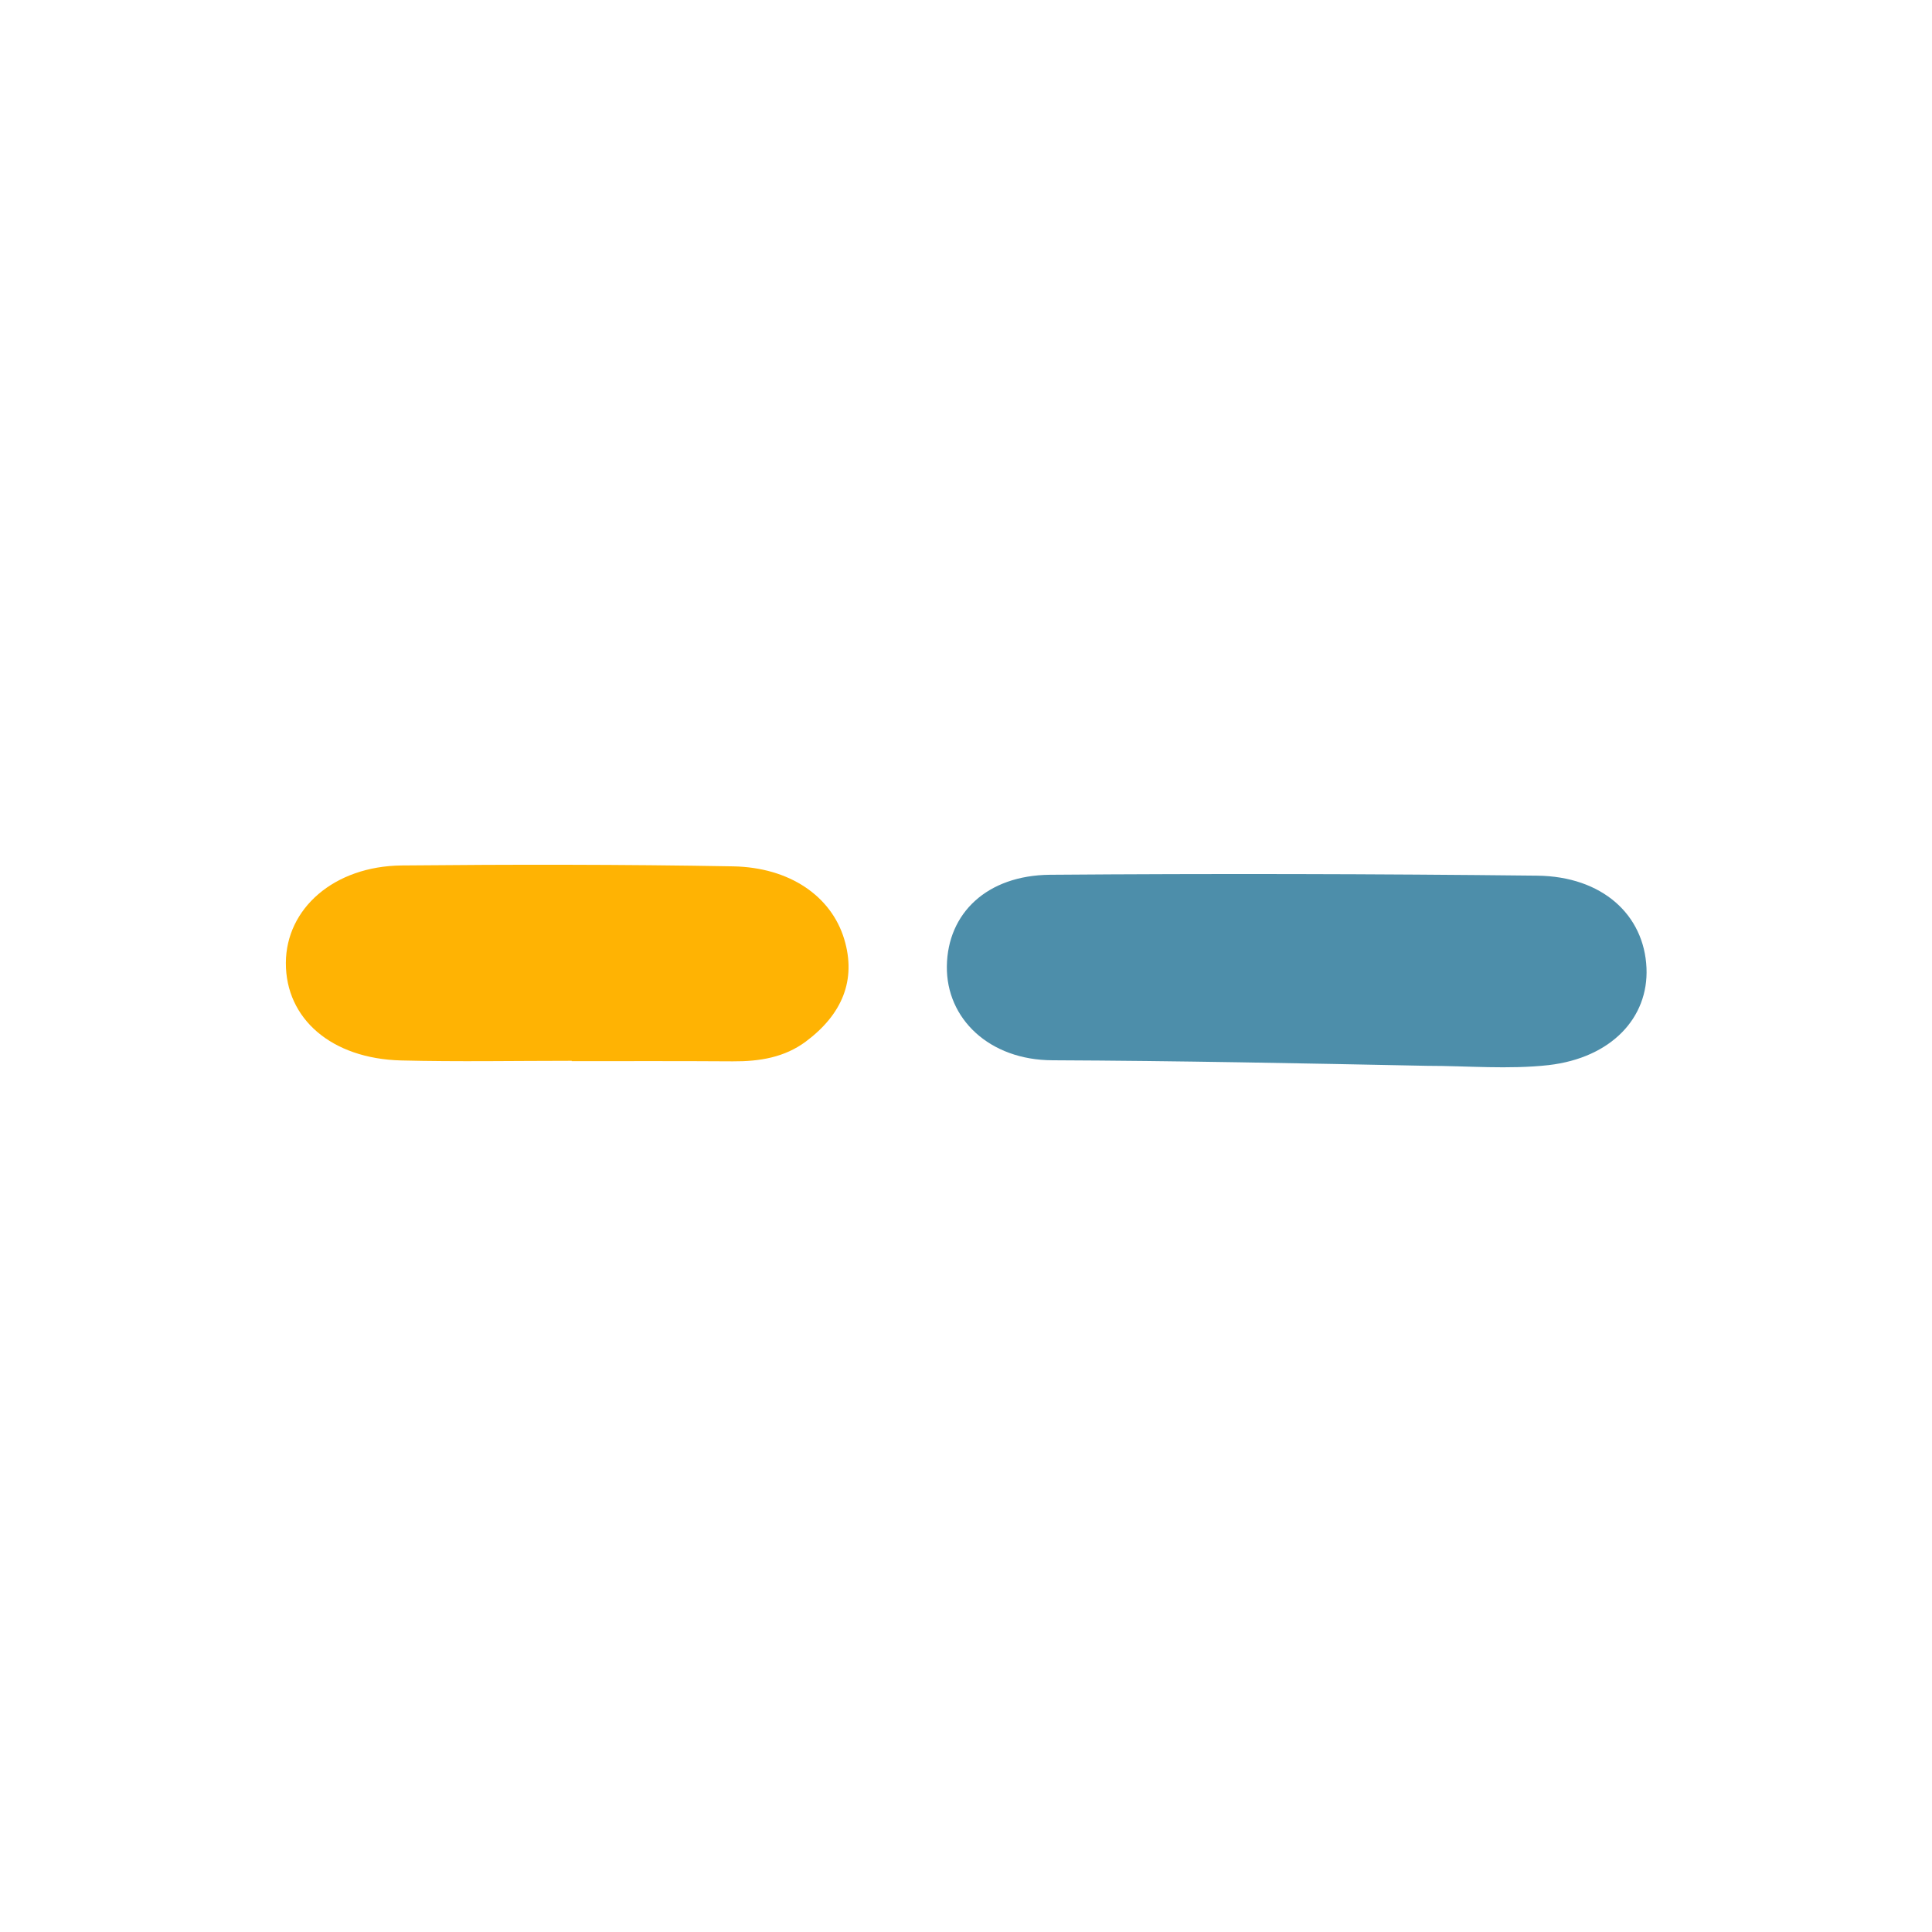 <?xml version="1.0" encoding="utf-8"?>
<!-- Generator: Adobe Illustrator 26.2.1, SVG Export Plug-In . SVG Version: 6.00 Build 0)  -->
<svg version="1.1" id="Layer_1" xmlns="http://www.w3.org/2000/svg" xmlns:xlink="http://www.w3.org/1999/xlink" x="0px" y="0px"
	 viewBox="0 0 1080 1080" style="enable-background:new 0 0 1080 1080;" xml:space="preserve">
<style type="text/css">
	.st0{fill:#4D8EAA;}
	.st1{fill:#FFB303;}
	.st2{fill:#FFFFFF;}
	.st3{fill:url(#SVGID_1_);}
	.st4{fill:url(#SVGID_00000175302984841147178650000000560187983109963664_);}
	.st5{fill:url(#SVGID_00000146478198414352928890000015159356738451430821_);}
	.st6{fill:url(#SVGID_00000075138699107002379370000003422710979438098576_);}
	.st7{fill:url(#SVGID_00000098209223236689917890000006827292412584145080_);}
	.st8{fill:url(#SVGID_00000181084711140429539360000014931824040766085291_);}
	.st9{fill:url(#SVGID_00000079472771763449387920000002522804433574699692_);}
	.st10{fill:#4D8EAA;stroke:#4D8EAA;stroke-width:14.568;stroke-miterlimit:10;}
	.st11{fill:url(#SVGID_00000006678328744725219380000001349525261095695288_);}
	.st12{fill:#4D8EAA;stroke:#4D8EAA;stroke-width:12.669;stroke-miterlimit:10;}
	.st13{fill:url(#SVGID_00000133529219324225408540000004102289368155361432_);}
	.st14{fill:url(#SVGID_00000056425290575492899960000000747034886064713865_);}
	.st15{fill:url(#SVGID_00000160894962843301109110000005343527795284329361_);}
	.st16{fill:url(#SVGID_00000068651177671223935280000008313957849892391585_);}
	.st17{fill:url(#SVGID_00000116234287087221935290000018425116244397984900_);}
	.st18{fill:url(#SVGID_00000090295863761939830030000009955266981011747466_);}
	.st19{fill:url(#SVGID_00000096035878664932459480000012131777519466771334_);}
</style>
<g>
	<path class="st0" d="M797.7,595.8c-69.8-1.4-139.6-2.8-209.4-3.1c-35.2-0.1-59.4-23.2-59-52.6c0.4-29.6,22.4-50.8,57.7-51.1
		c90.8-0.7,181.5-0.5,272.3,0.5c36.3,0.4,59.8,21.8,61.1,51.6c1.2,27.8-19.6,50.2-54.7,54.3C843.2,597.9,820.3,595.8,797.7,595.8z"
		/>
	<path class="st1" d="M319.6,593c-31.8,0-63.6,0.6-95.4-0.2c-38.9-1-64.5-23.3-64.4-54.5c0.1-30.5,27-54.1,64.7-54.5
		c61.8-0.6,123.6-0.6,185.4,0.5c31.5,0.6,54.7,16.6,62,40.6c7,23.1-1.3,42.3-21.4,57.3c-11.9,8.9-25.9,11.2-40.9,11.1
		c-30-0.2-60-0.1-90-0.1C319.6,593.2,319.6,593.1,319.6,593z"/>
</g>
</svg>
